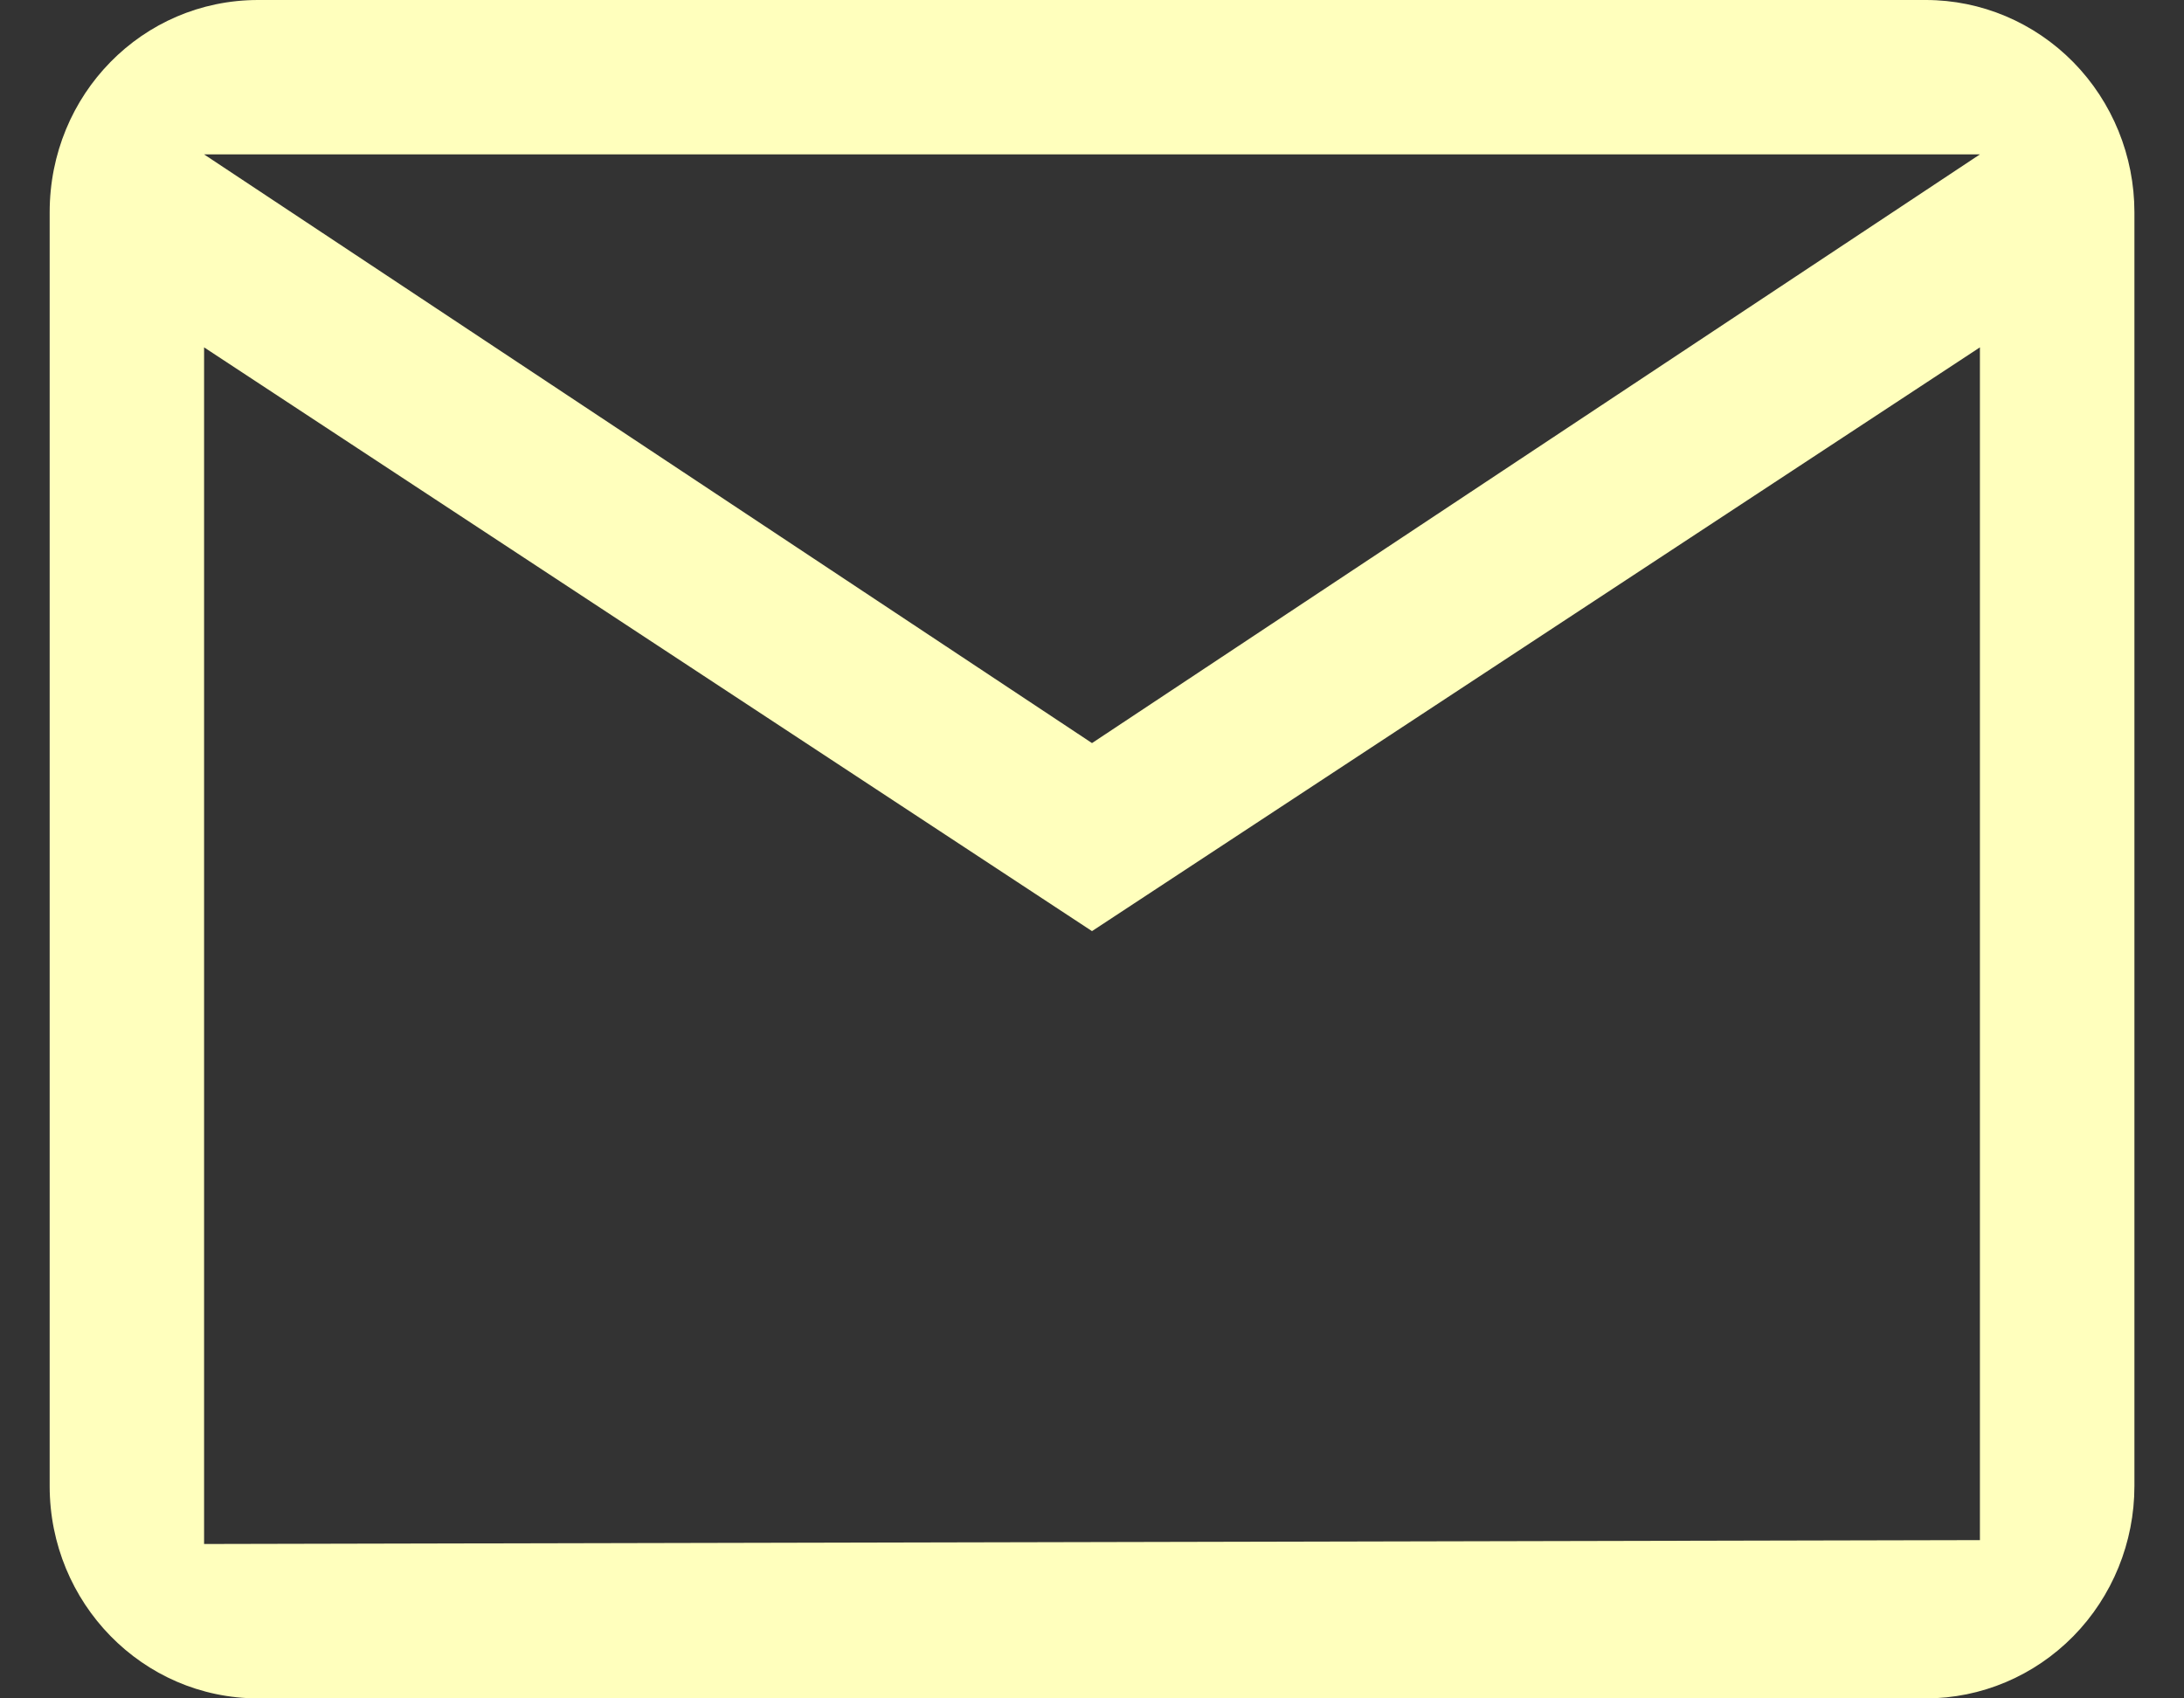 <?xml version="1.0" encoding="UTF-8"?> <svg xmlns="http://www.w3.org/2000/svg" width="27" height="21" viewBox="0 0 27 21" fill="none"><rect x="0" y="0" width="27" height="21" fill="#333333" stroke="none"/> <path d="M3.191 0H23.809C24.493 0 25.148 0.277 25.632 0.769C26.115 1.261 26.387 1.929 26.387 2.625V18.375C26.387 19.071 26.115 19.739 25.632 20.231C25.148 20.723 24.493 21 23.809 21H3.191C1.761 21 0.614 19.819 0.614 18.375V2.625C0.614 1.168 1.761 0 3.191 0ZM13.5 9.188L18.989 5.548L24.477 1.909H2.523L13.5 9.188ZM2.523 19.091L24.477 19.043V4.295L13.5 11.513L2.523 4.295V19.091Z" fill="#FFFFBD"></path> </svg> 